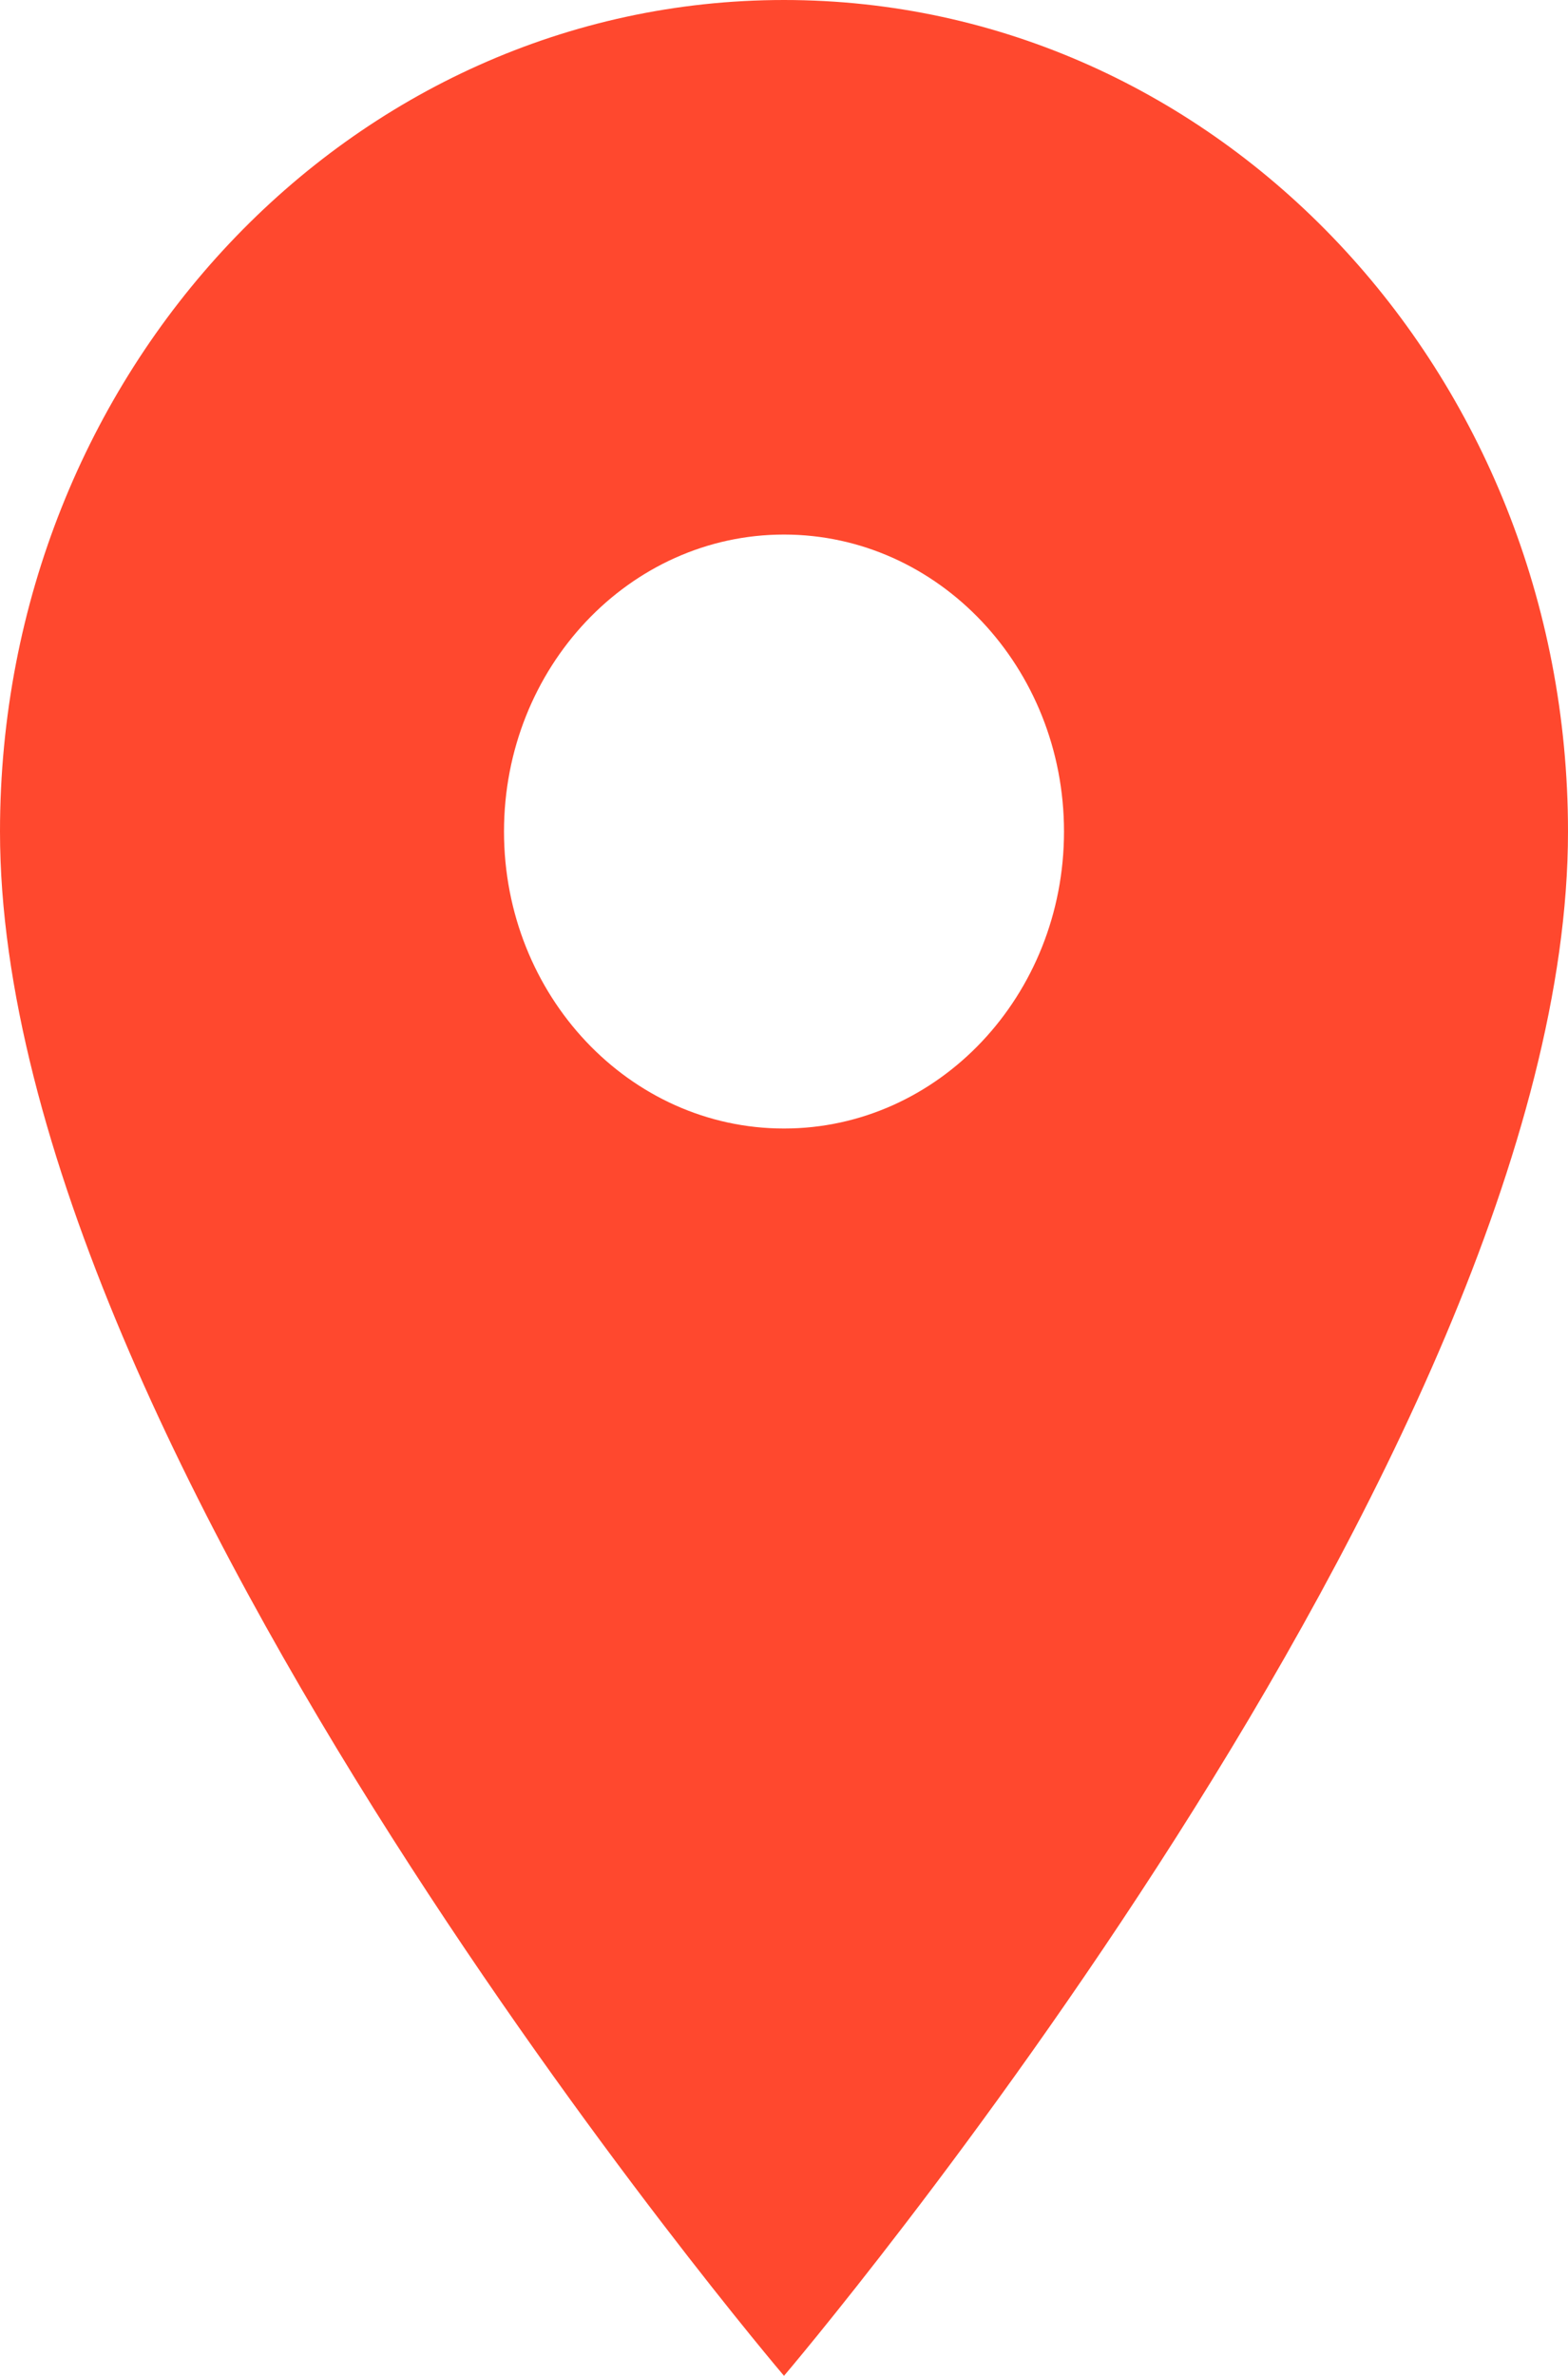 <svg width="35" height="53" viewBox="0 0 35 53" fill="none" xmlns="http://www.w3.org/2000/svg">
<path d="M17.5 0C7.825 0 0 8.294 0 18.55C0 32.462 17.5 53 17.5 53C17.5 53 35 32.462 35 18.55C35 8.294 27.175 0 17.5 0ZM17.5 25.175C14.05 25.175 11.25 22.207 11.25 18.55C11.25 14.893 14.05 11.925 17.5 11.925C20.95 11.925 23.75 14.893 23.75 18.55C23.75 22.207 20.95 25.175 17.5 25.175Z" fill="#FF482E"/>
</svg>
